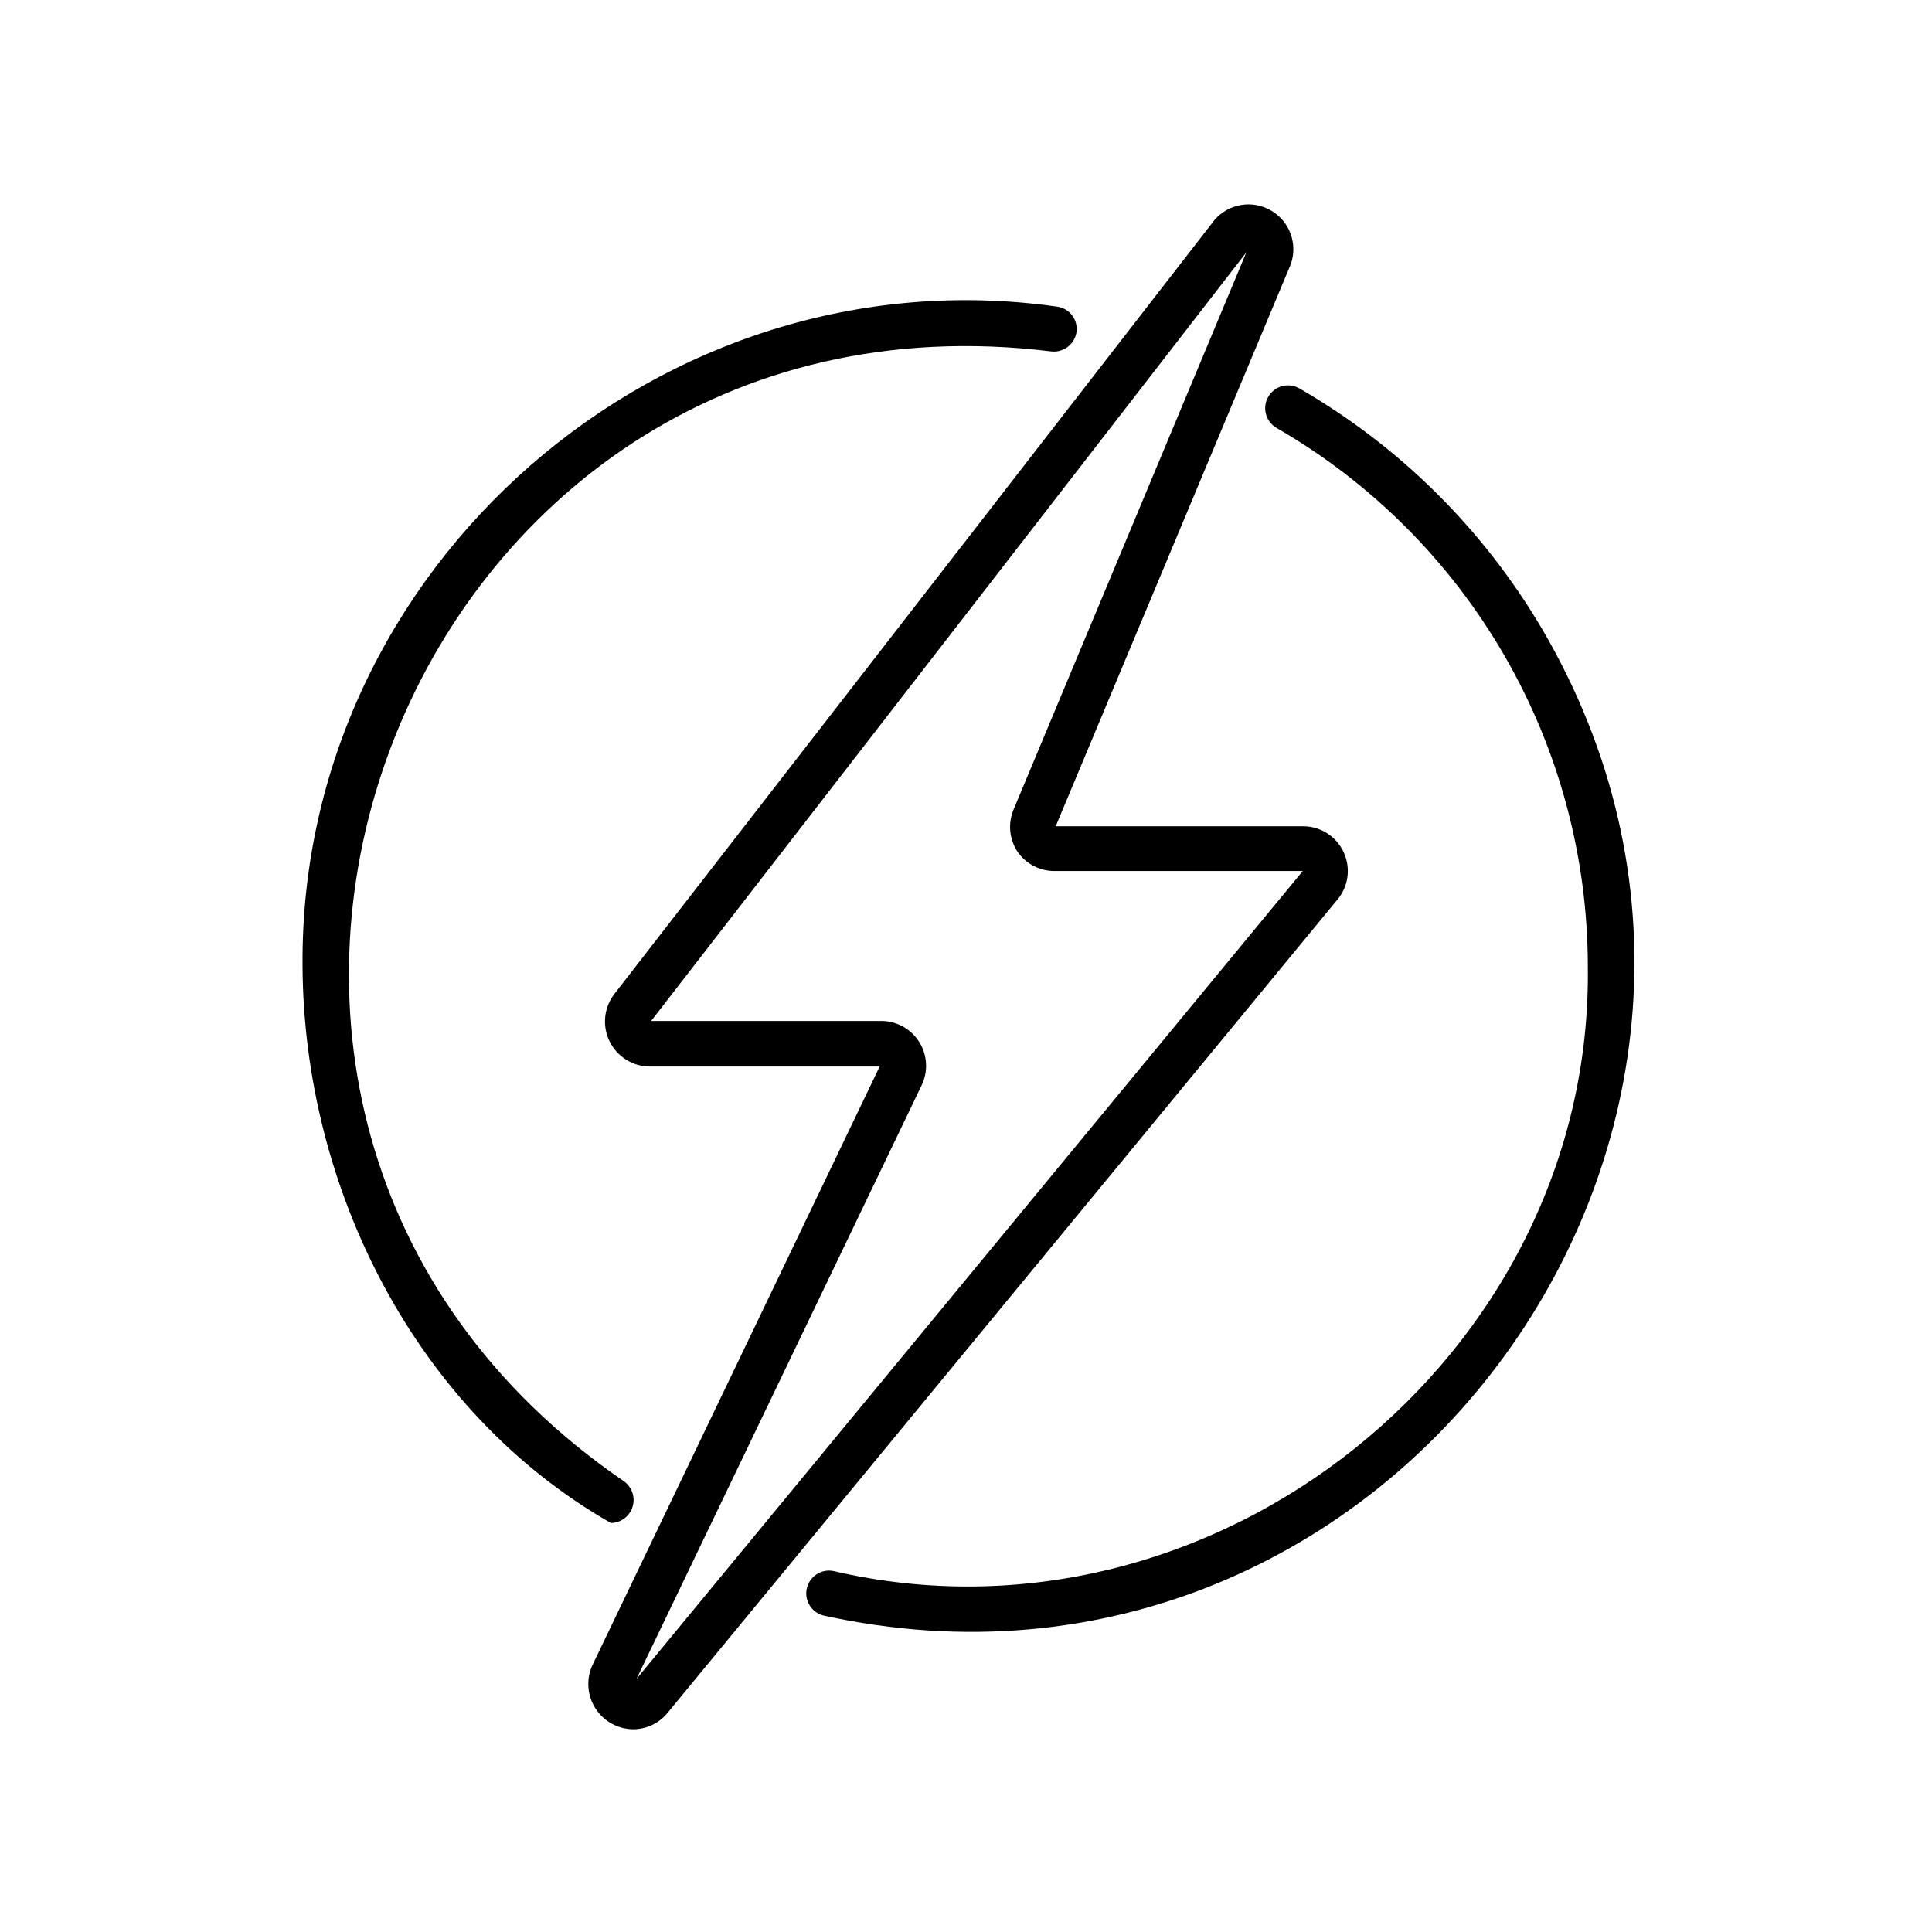 <?xml version="1.0" encoding="UTF-8"?>
<!-- Uploaded to: SVG Repo, www.svgrepo.com, Generator: SVG Repo Mixer Tools -->
<svg fill="#000000" width="800px" height="800px" version="1.1" viewBox="144 144 512 512" xmlns="http://www.w3.org/2000/svg">
 <g>
  <path d="m500.05 369.77c-1.961-4.172-6.168-6.828-10.781-6.801h-65.496l62.273-148.88c1.938-5.383-0.23-11.387-5.164-14.285-4.934-2.898-11.23-1.871-14.988 2.445l-159.11 205.2c-2.746 3.594-3.231 8.43-1.246 12.496 1.984 4.062 6.094 6.66 10.617 6.699h60.961l-76.074 158.55c-1.734 3.703-1.465 8.031 0.719 11.488 2.18 3.457 5.973 5.566 10.062 5.59 3.543-0.016 6.891-1.625 9.117-4.383l177.49-215.48c2.969-3.535 3.598-8.477 1.613-12.645zm-187.37 219.16 75.57-157.34c1.766-3.676 1.52-8-0.648-11.457-2.164-3.453-5.953-5.555-10.031-5.57h-61.012l157.74-203.69-61.715 147.72c-1.52 3.68-1.102 7.875 1.109 11.184 2.293 3.273 6.082 5.168 10.074 5.039h65.496z"/>
  <path d="m305.89 547.61c2.644-0.031 4.965-1.766 5.746-4.293 0.781-2.527-0.156-5.269-2.32-6.789-143.28-98.094-59.148-320.52 113.16-299.41 3.254 0.426 6.258-1.801 6.801-5.039 0.48-3.266-1.773-6.309-5.039-6.801-104.84-14.965-200.92 68.922-200.06 174.72 0.305 58.895 29.977 118.09 81.719 147.61z"/>
  <path d="m552.45 310.32c-15.559-26.285-37.633-48.113-64.086-63.379-2.894-1.668-6.594-0.676-8.262 2.215-1.672 2.894-0.68 6.594 2.215 8.266 25.047 14.441 45.852 35.219 60.328 60.246 14.477 25.023 22.113 53.418 22.145 82.332 1.461 103.53-99.301 183.84-200.06 160.31-3.176-0.547-6.219 1.5-6.918 4.644-0.699 3.148 1.191 6.289 4.301 7.144 150.08 33.199 268.23-129.58 190.34-261.78z"/>
 </g>
</svg>